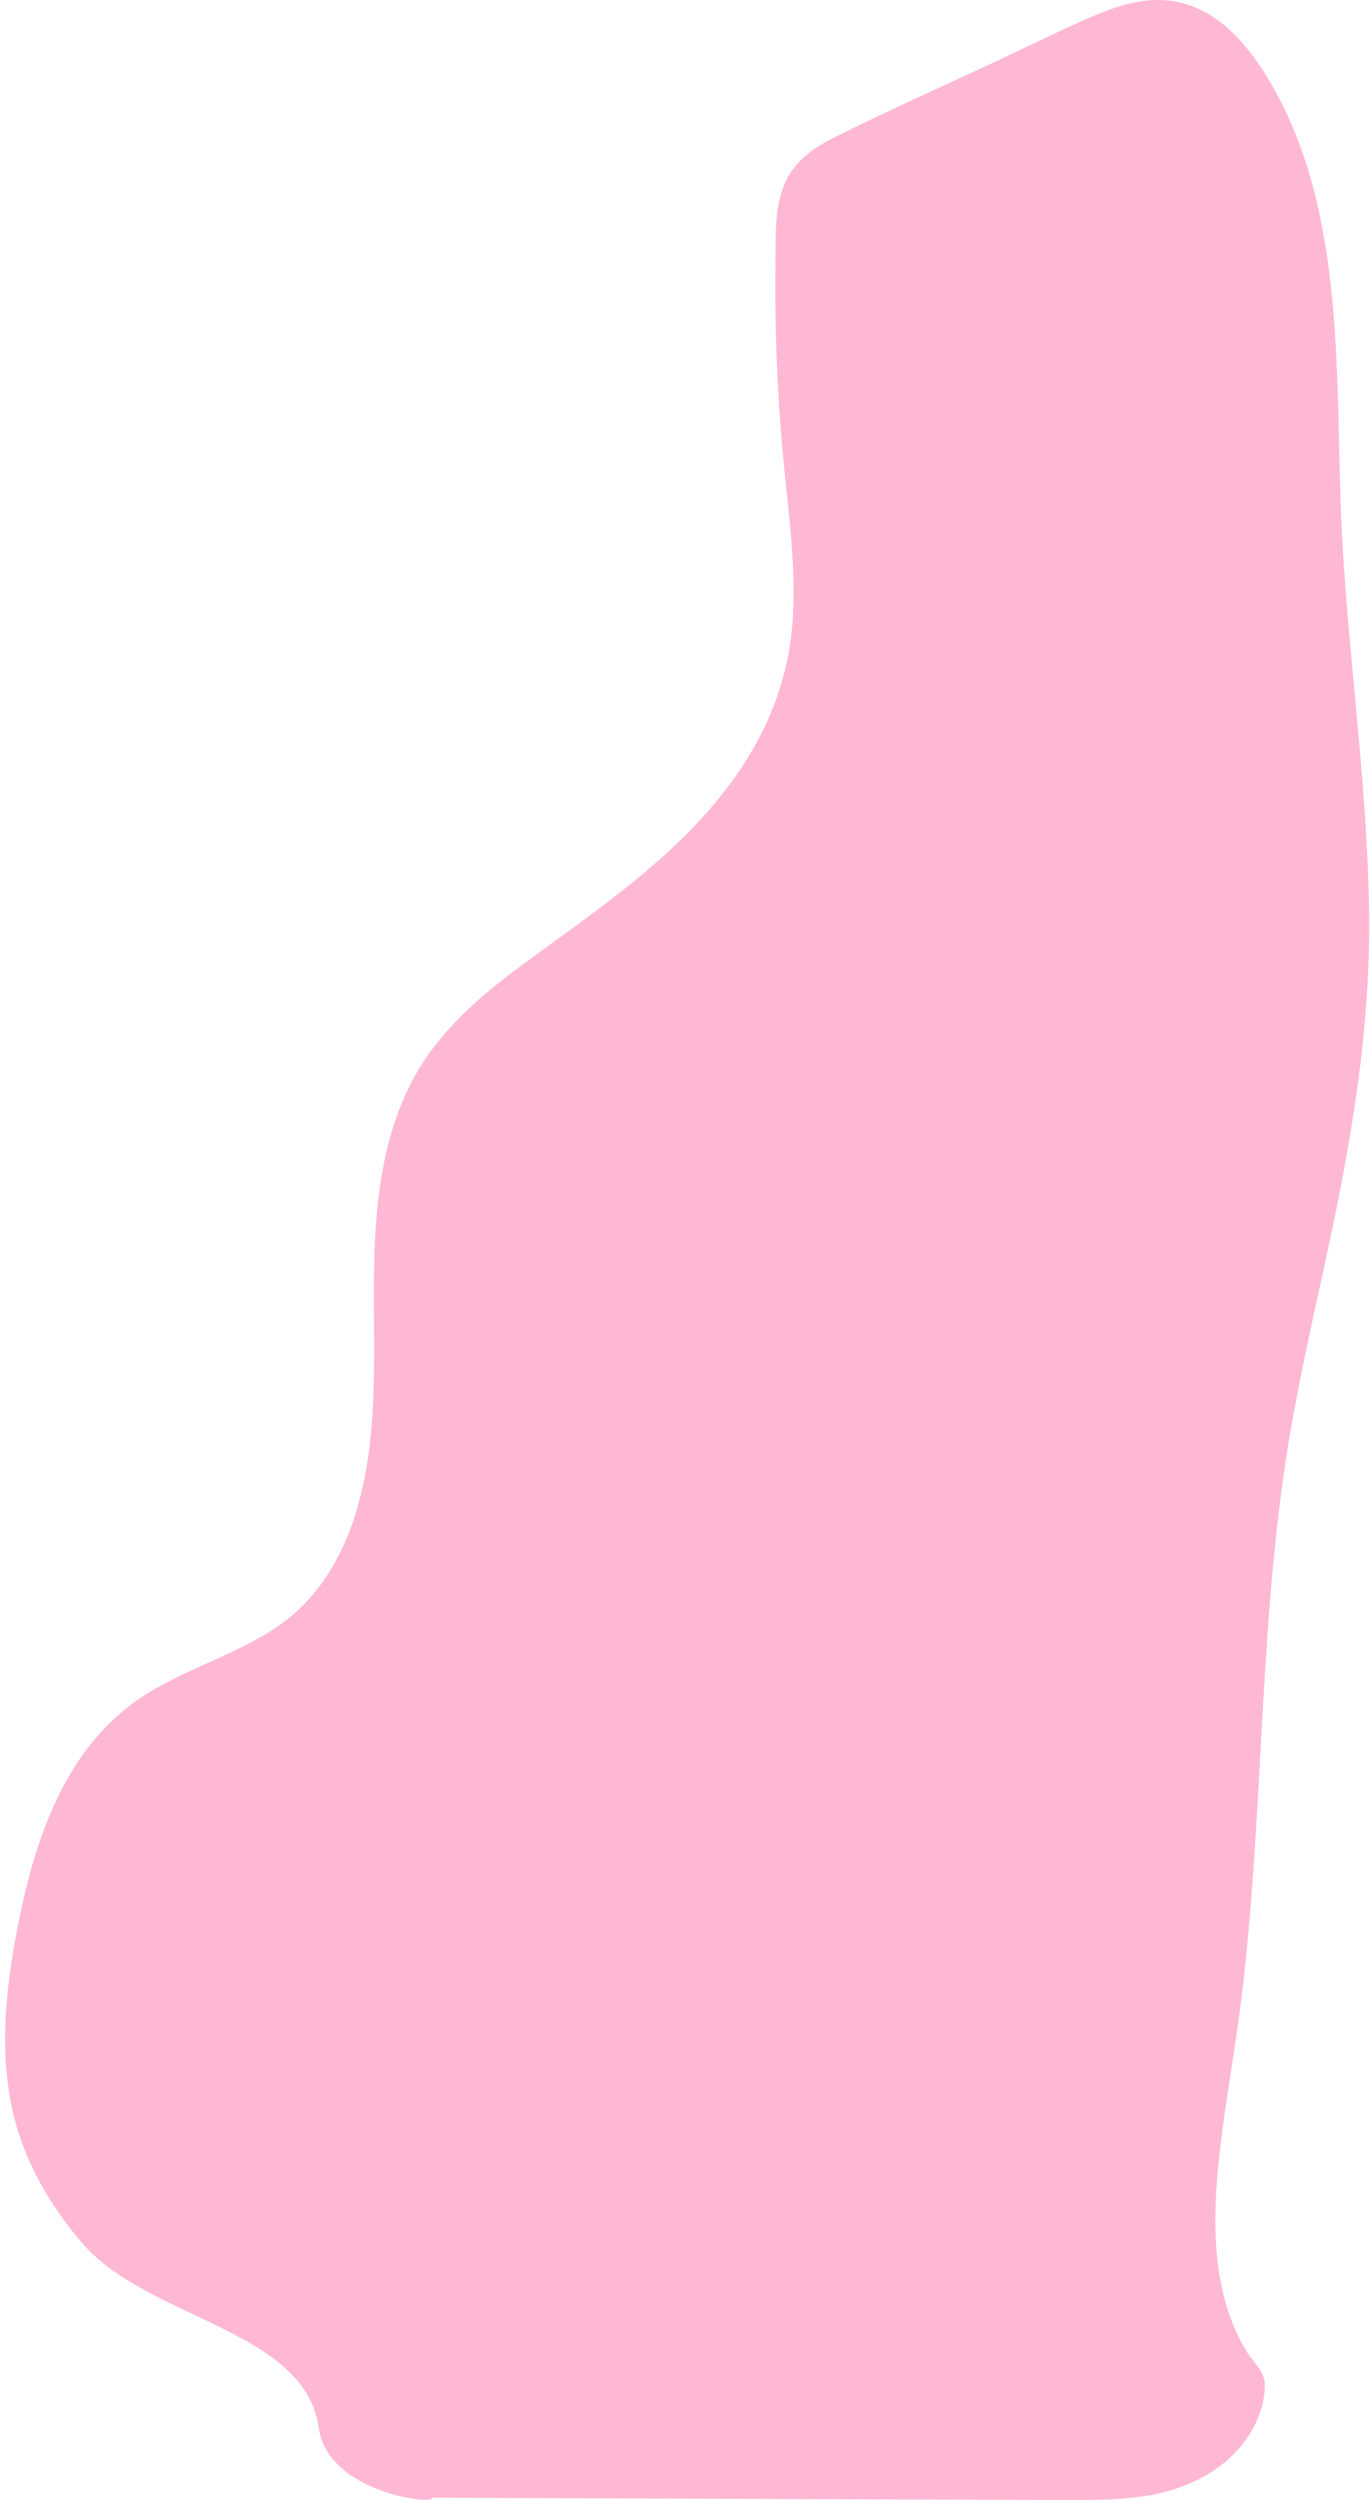 <?xml version="1.0" encoding="UTF-8"?>
<!DOCTYPE svg PUBLIC '-//W3C//DTD SVG 1.0//EN'
          'http://www.w3.org/TR/2001/REC-SVG-20010904/DTD/svg10.dtd'>
<svg height="860.69" stroke="#000" stroke-linecap="square" stroke-miterlimit="10" width="472.26" xmlns="http://www.w3.org/2000/svg" xmlns:xlink="http://www.w3.org/1999/xlink"
><g
  ><g fill="#FF6EA7" fill-opacity=".49" stroke="#FF6EA7" stroke-opacity=".49"
    ><path d="M398.85 0c-8.83 0-17.3 3.3-25.24 6.82-9.52 4.22-18.91 8.83-28.34 13.28-19.38 9.06-39.01 17.76-58.16 27.35-7.18 3.59-13.67 8.27-16.87 15.88-3.49 8.3-3 17.96-3.13 26.79-.3 21.16.49 42.31 2.31 63.37 1.71 20.4 5.11 40.89 3.53 61.39-1.35 17.63-7.51 34.11-17.2 48.87-19.38 29.43-48.93 48.51-76.68 69.04-14.04 10.41-27.48 22.08-36.12 37.53-8.57 15.32-12.03 32.72-13.38 50.09-2.57 33.55 3 67.92-7.08 100.64-4.71 15.19-13.11 29.33-26.36 38.52-14.1 9.82-30.97 14.43-45.51 23.5-29.56 18.39-39.84 53.68-45.61 86.01-3.43 19.34-4.98 39.41-.4 58.75 3.92 16.54 12.62 31.4 23.56 44.22 22.7 26.59 76.84 29.66 81.65 63.83 2.64 18.82 29 24.71 36.81 24.71 1.61 0 2.44-.26 2.04-.72 40.86.13 81.72.3 122.55.46 21.52.07 43 .16 64.49.23 10.58.03 21.19.07 31.8.1.92 0 1.88 0 2.8 0 8.7 0 17.46-.2 26.1-1.71 15.82-2.83 31.34-11.8 37.27-27.48 1.29-3.36 2.08-7.08 2.01-10.71-.07-4.25-3.79-7.25-5.93-10.71-4.22-6.72-7.02-14.1-8.73-21.88-3.62-16.28-2.54-33.45-.56-49.96 2.14-17.99 5.54-35.89 7.61-53.91 4.84-41.78 5.73-83.9 8.83-125.85 1.55-21.12 3.69-42.18 7.15-63.07 3.43-20.27 7.94-40.33 12.32-60.44 8.8-40.27 15.88-80.34 15.22-121.69-.66-42.61-6.85-84.85-9.23-127.36-1.94-35.89-.2-72.27-6.95-107.76-3.23-17.04-8.63-33.78-17.3-48.84C429.89 15.03 417.86.59 400.07.03c-.43 0-.82-.03-1.22-.03Z" stroke="none"
    /></g
  ></g
></svg
>
